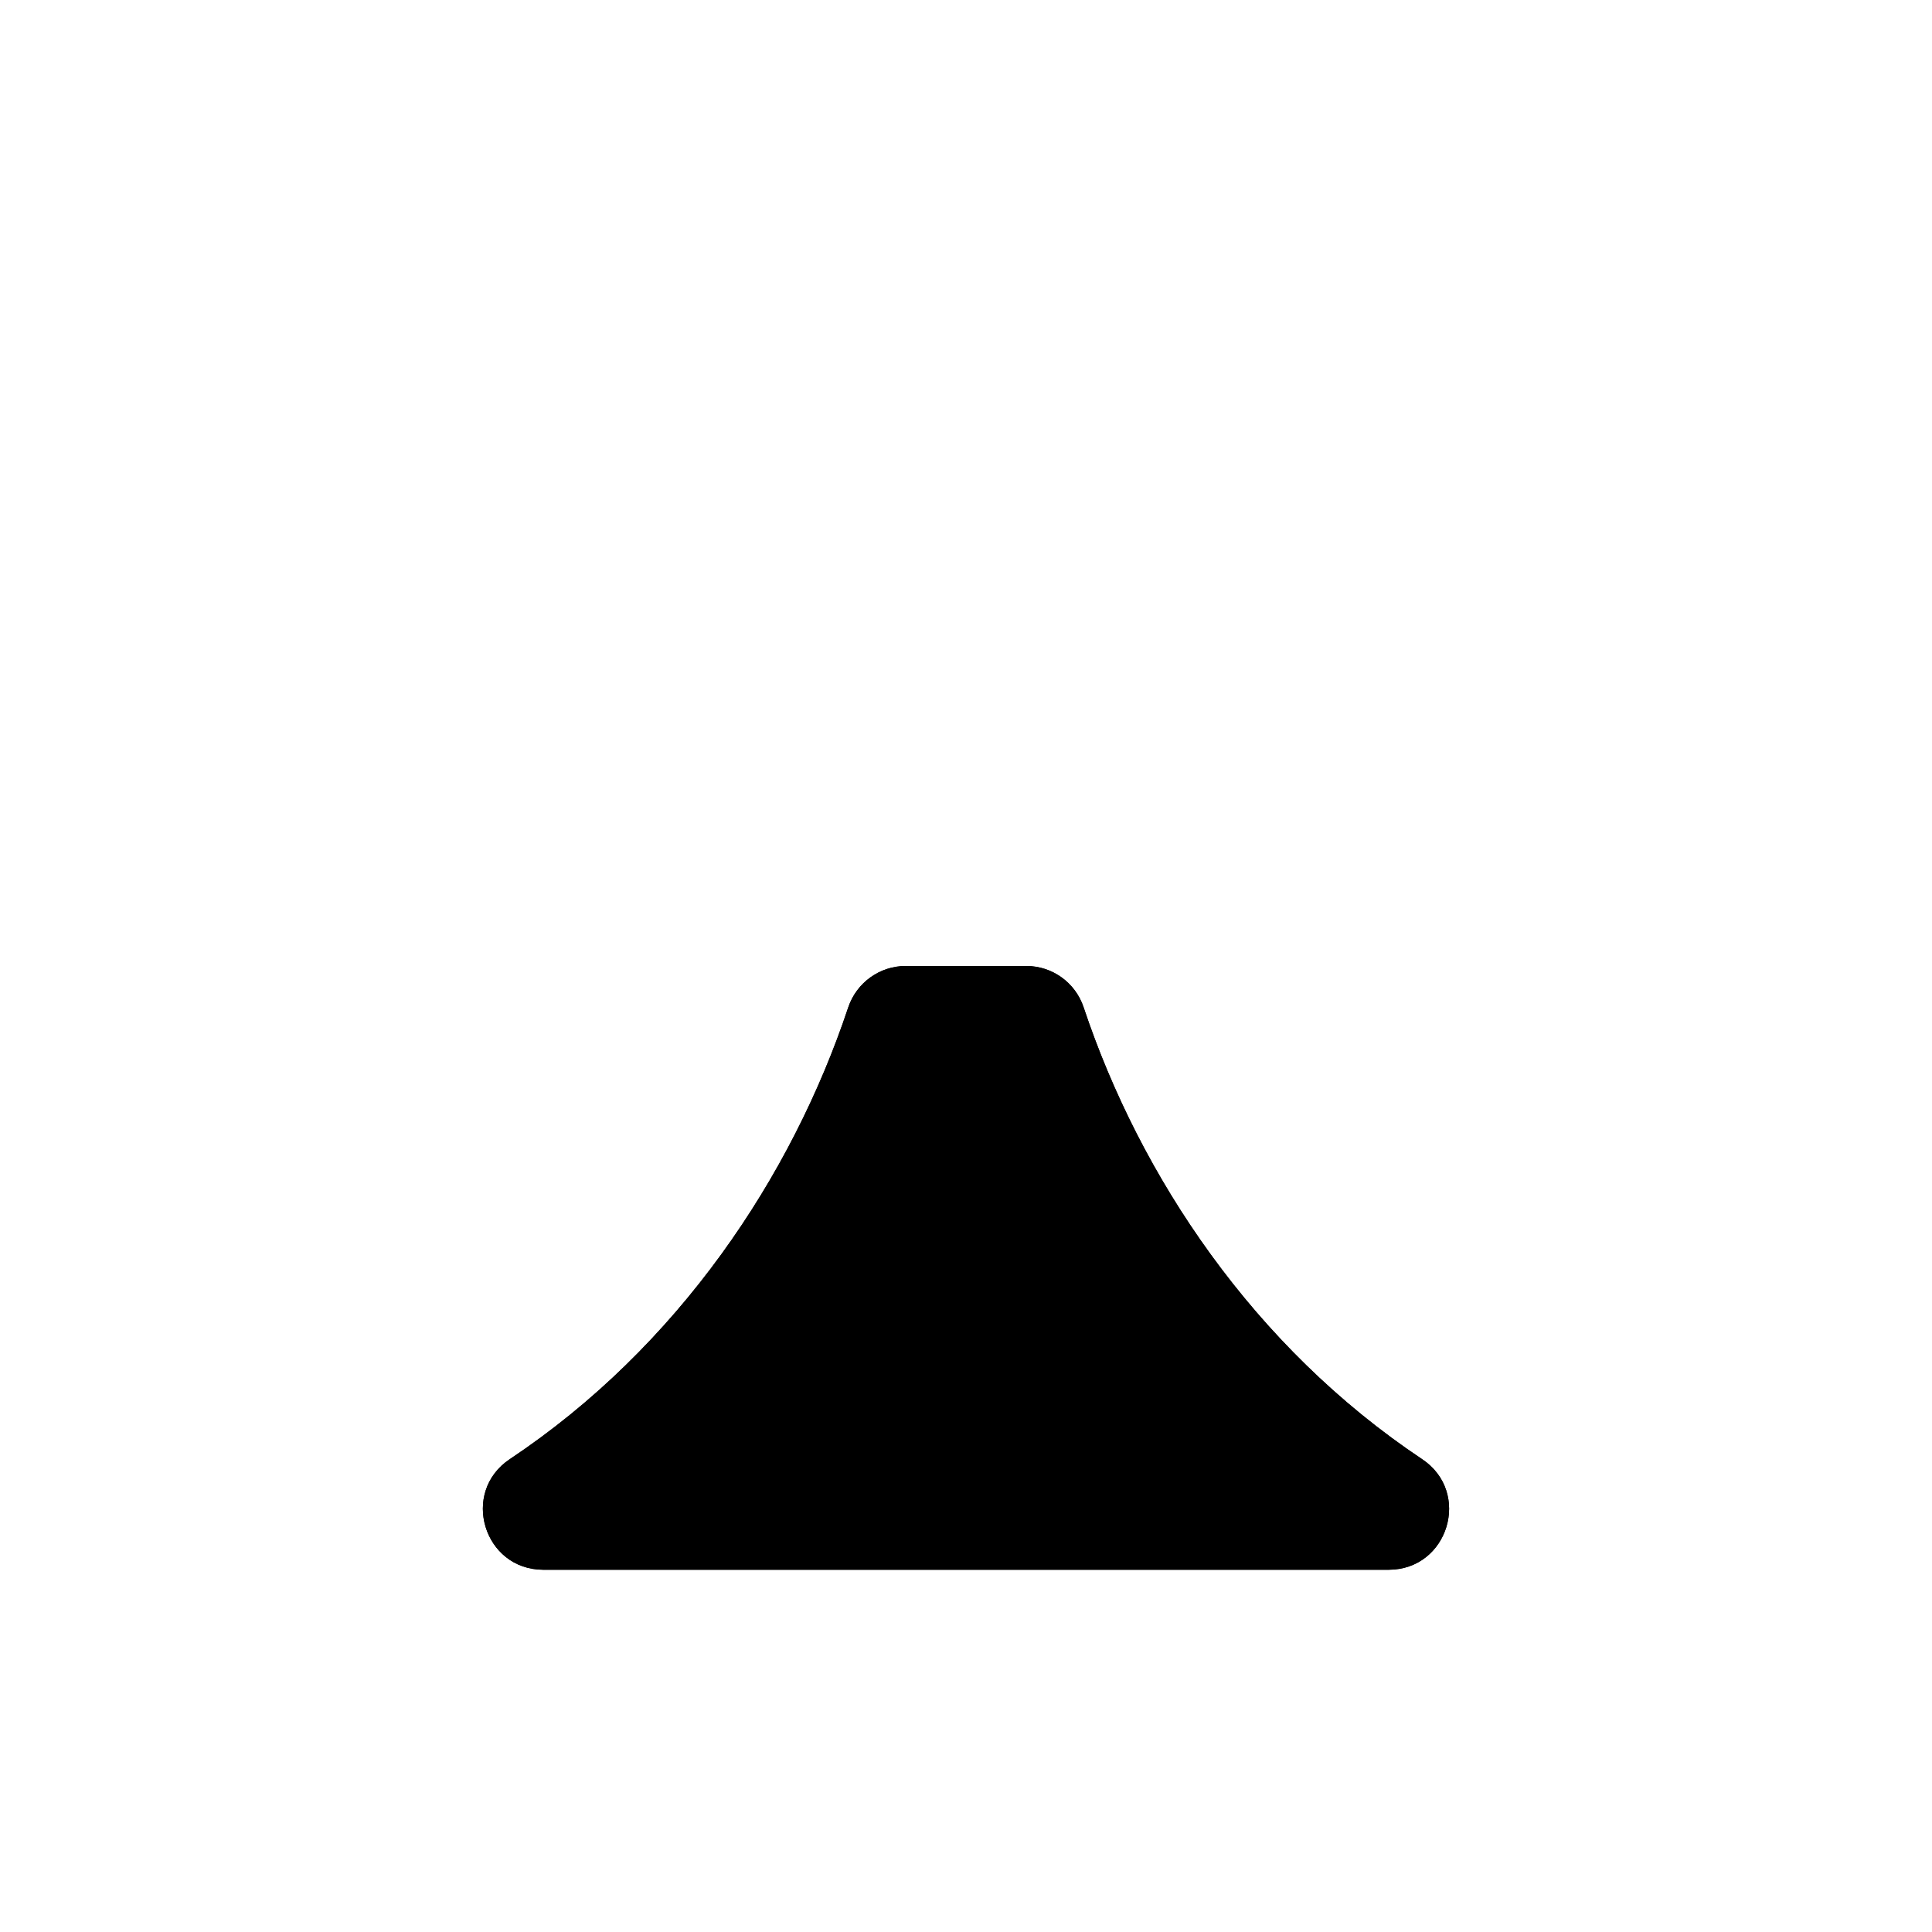 <?xml version="1.0" encoding="utf-8" ?>
<svg baseProfile="full" height="16" version="1.1" width="16" xmlns="http://www.w3.org/2000/svg" xmlns:ev="http://www.w3.org/2001/xml-events" xmlns:xlink="http://www.w3.org/1999/xlink"><defs /><path d="m 263.5,24 c -0.215,-1.13e-4 -0.406,0.138 -0.475,0.342 -0.468,1.405 -1.409,2.813 -2.803,3.742 C 259.811,28.358 260.005,29 260.5,29 l 7,0 c 0.495,-1.87e-4 0.689,-0.642 0.277,-0.916 -1.393,-0.929 -2.334,-2.337 -2.803,-3.742 C 264.906,24.138 264.715,24 264.5,24 Z" fill="#000" transform="translate(8.0,8.0) translate(-264.0,-24.0)" /><path d="m 263.5,24 c -0.215,-1.13e-4 -0.406,0.138 -0.475,0.342 -0.468,1.405 -1.409,2.813 -2.803,3.742 C 259.811,28.358 260.005,29 260.5,29 l 7,0 c 0.495,-1.87e-4 0.689,-0.642 0.277,-0.916 -1.393,-0.929 -2.334,-2.337 -2.803,-3.742 C 264.906,24.138 264.715,24 264.5,24 Z" fill="#000" transform="translate(8.0,8.0) translate(-264.0,-24.0)" /></svg>